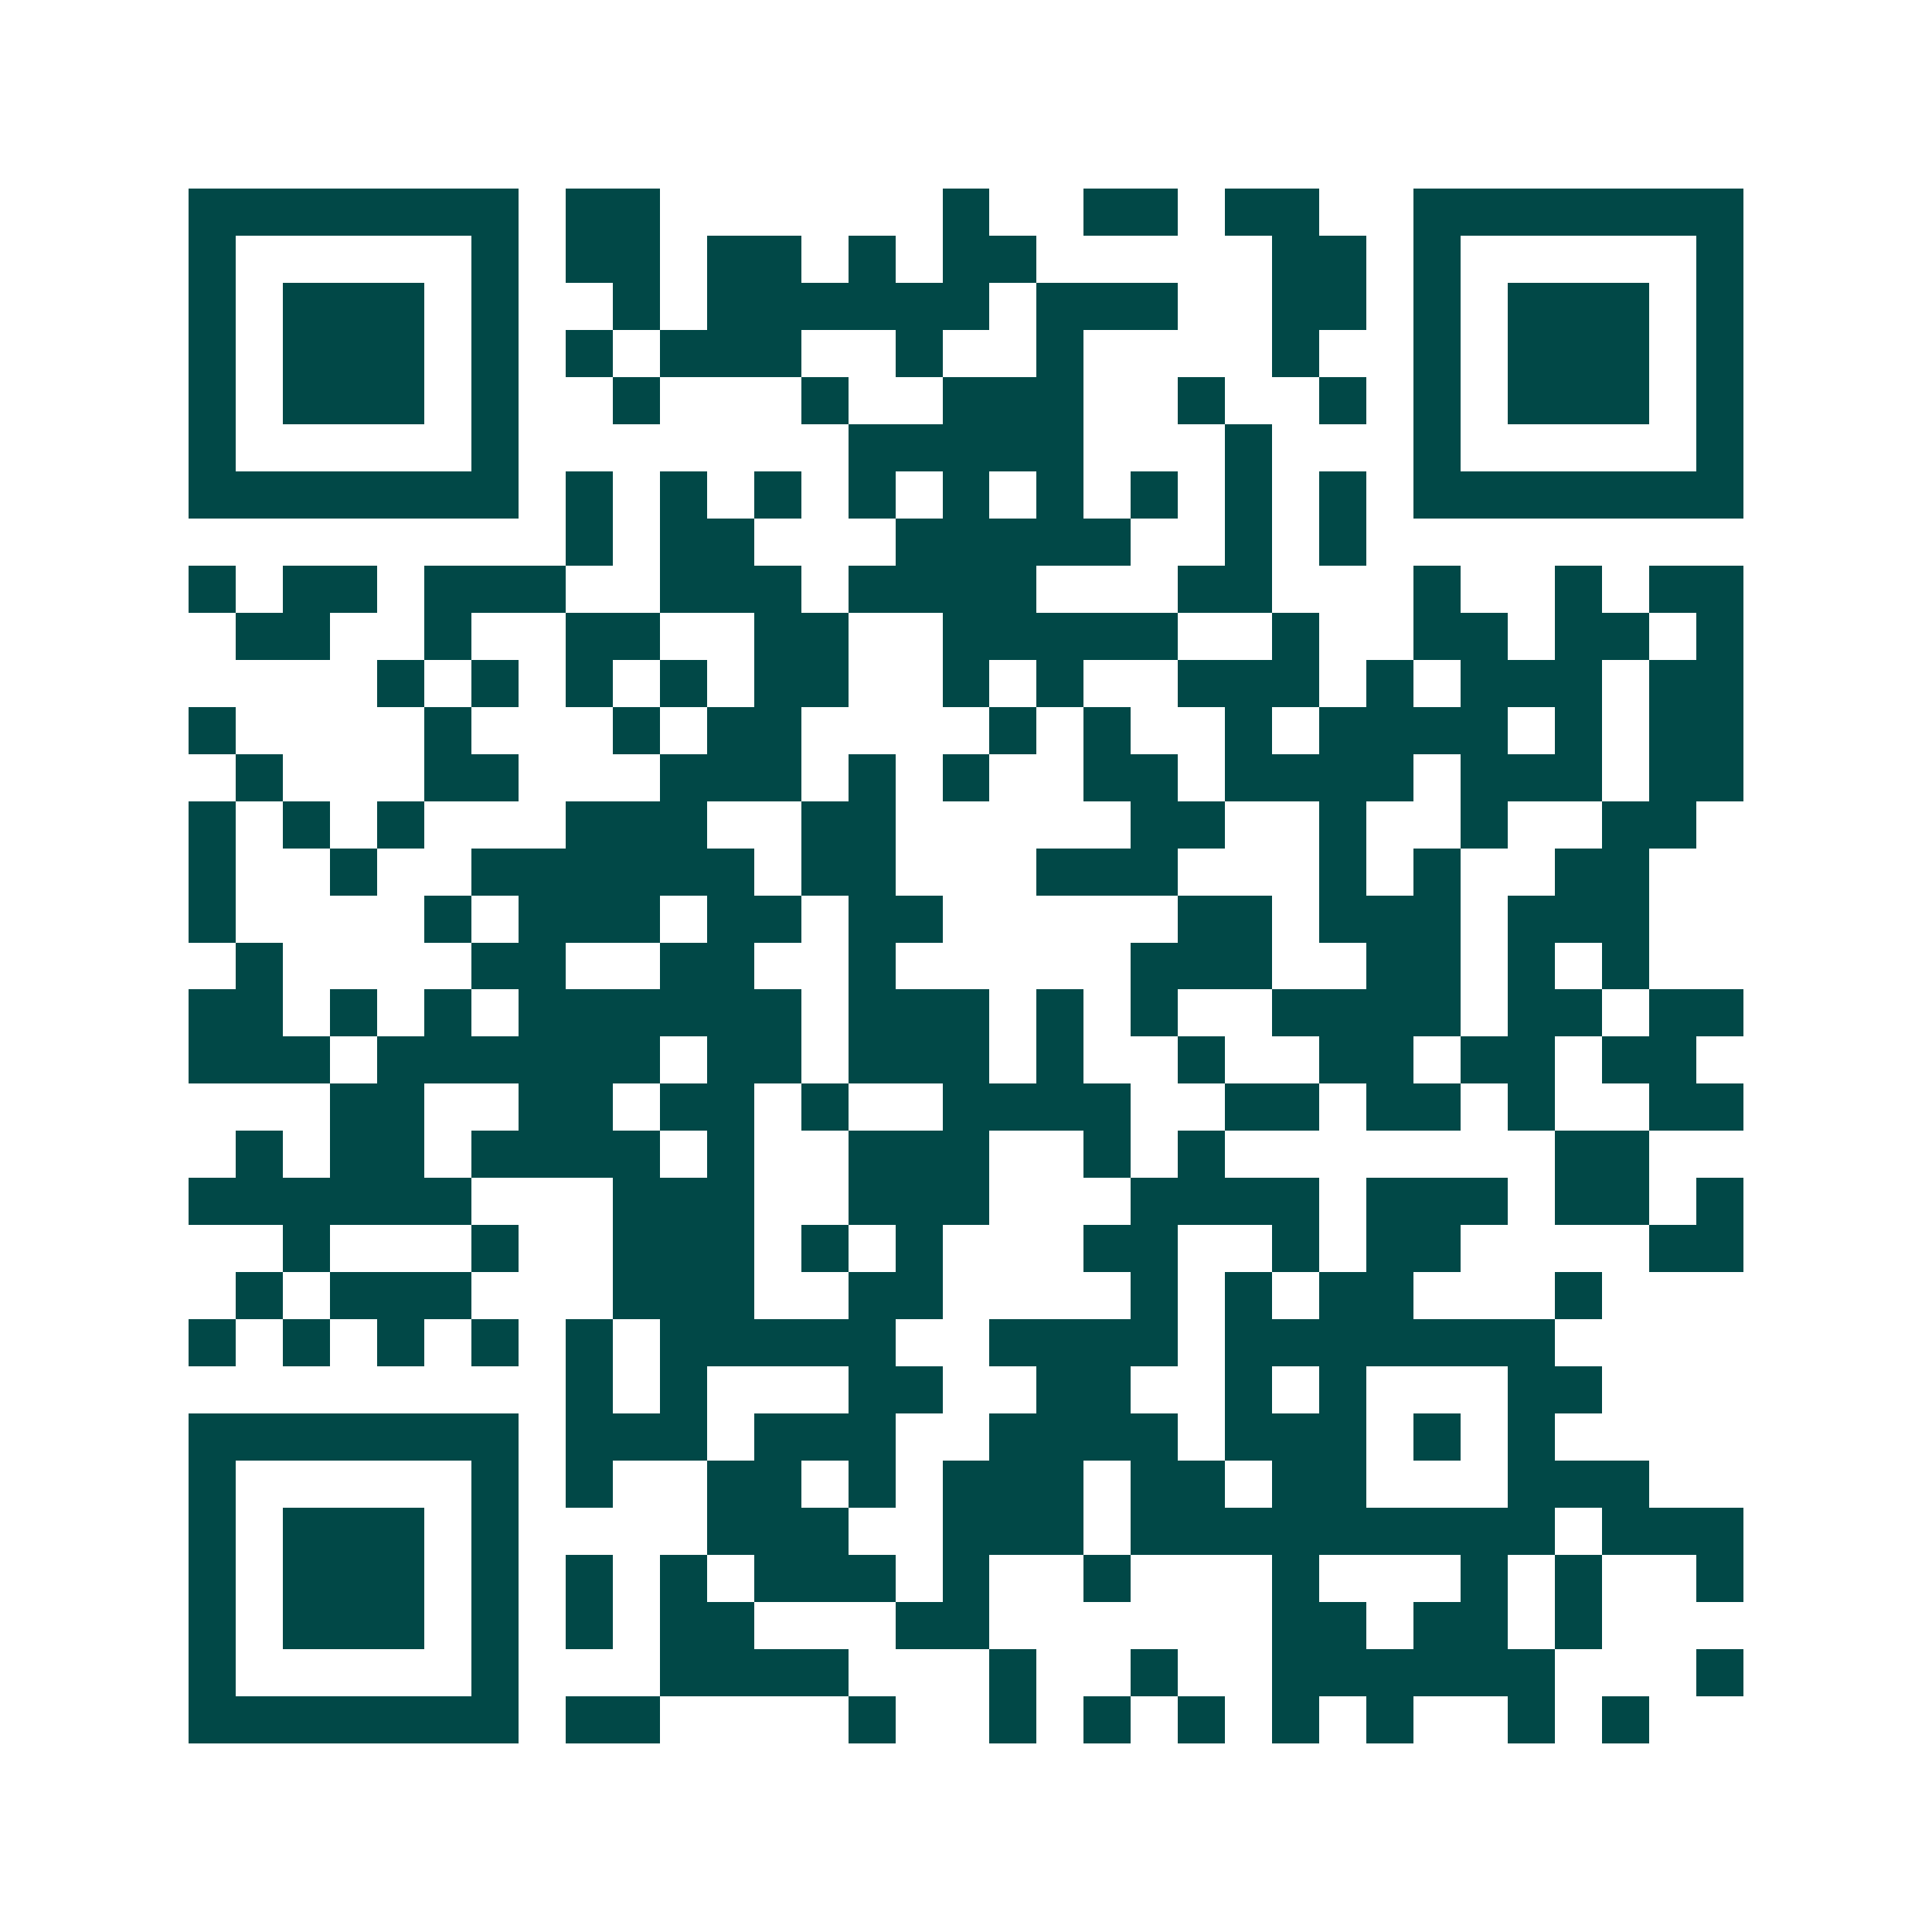 <svg xmlns="http://www.w3.org/2000/svg" width="200" height="200" viewBox="0 0 41 41" shape-rendering="crispEdges"><path fill="#ffffff" d="M0 0h41v41H0z"/><path stroke="#014847" d="M4 4.5h7m1 0h2m6 0h1m2 0h2m1 0h2m2 0h7M4 5.5h1m5 0h1m1 0h2m1 0h2m1 0h1m1 0h2m5 0h2m1 0h1m5 0h1M4 6.5h1m1 0h3m1 0h1m2 0h1m1 0h6m1 0h3m2 0h2m1 0h1m1 0h3m1 0h1M4 7.5h1m1 0h3m1 0h1m1 0h1m1 0h3m2 0h1m2 0h1m4 0h1m2 0h1m1 0h3m1 0h1M4 8.5h1m1 0h3m1 0h1m2 0h1m3 0h1m2 0h3m2 0h1m2 0h1m1 0h1m1 0h3m1 0h1M4 9.5h1m5 0h1m7 0h5m3 0h1m3 0h1m5 0h1M4 10.5h7m1 0h1m1 0h1m1 0h1m1 0h1m1 0h1m1 0h1m1 0h1m1 0h1m1 0h1m1 0h7M12 11.5h1m1 0h2m3 0h5m2 0h1m1 0h1M4 12.5h1m1 0h2m1 0h3m2 0h3m1 0h4m3 0h2m3 0h1m2 0h1m1 0h2M5 13.5h2m2 0h1m2 0h2m2 0h2m2 0h5m2 0h1m2 0h2m1 0h2m1 0h1M8 14.5h1m1 0h1m1 0h1m1 0h1m1 0h2m2 0h1m1 0h1m2 0h3m1 0h1m1 0h3m1 0h2M4 15.5h1m4 0h1m3 0h1m1 0h2m4 0h1m1 0h1m2 0h1m1 0h4m1 0h1m1 0h2M5 16.5h1m3 0h2m3 0h3m1 0h1m1 0h1m2 0h2m1 0h4m1 0h3m1 0h2M4 17.5h1m1 0h1m1 0h1m3 0h3m2 0h2m5 0h2m2 0h1m2 0h1m2 0h2M4 18.5h1m2 0h1m2 0h6m1 0h2m3 0h3m3 0h1m1 0h1m2 0h2M4 19.5h1m4 0h1m1 0h3m1 0h2m1 0h2m5 0h2m1 0h3m1 0h3M5 20.5h1m4 0h2m2 0h2m2 0h1m5 0h3m2 0h2m1 0h1m1 0h1M4 21.5h2m1 0h1m1 0h1m1 0h6m1 0h3m1 0h1m1 0h1m2 0h4m1 0h2m1 0h2M4 22.5h3m1 0h6m1 0h2m1 0h3m1 0h1m2 0h1m2 0h2m1 0h2m1 0h2M7 23.5h2m2 0h2m1 0h2m1 0h1m2 0h4m2 0h2m1 0h2m1 0h1m2 0h2M5 24.5h1m1 0h2m1 0h4m1 0h1m2 0h3m2 0h1m1 0h1m7 0h2M4 25.5h6m3 0h3m2 0h3m3 0h4m1 0h3m1 0h2m1 0h1M6 26.5h1m3 0h1m2 0h3m1 0h1m1 0h1m3 0h2m2 0h1m1 0h2m4 0h2M5 27.5h1m1 0h3m3 0h3m2 0h2m4 0h1m1 0h1m1 0h2m3 0h1M4 28.5h1m1 0h1m1 0h1m1 0h1m1 0h1m1 0h5m2 0h4m1 0h7M12 29.5h1m1 0h1m3 0h2m2 0h2m2 0h1m1 0h1m3 0h2M4 30.5h7m1 0h3m1 0h3m2 0h4m1 0h3m1 0h1m1 0h1M4 31.5h1m5 0h1m1 0h1m2 0h2m1 0h1m1 0h3m1 0h2m1 0h2m3 0h3M4 32.5h1m1 0h3m1 0h1m4 0h3m2 0h3m1 0h9m1 0h3M4 33.5h1m1 0h3m1 0h1m1 0h1m1 0h1m1 0h3m1 0h1m2 0h1m3 0h1m3 0h1m1 0h1m2 0h1M4 34.5h1m1 0h3m1 0h1m1 0h1m1 0h2m3 0h2m6 0h2m1 0h2m1 0h1M4 35.5h1m5 0h1m3 0h4m3 0h1m2 0h1m2 0h6m3 0h1M4 36.5h7m1 0h2m4 0h1m2 0h1m1 0h1m1 0h1m1 0h1m1 0h1m2 0h1m1 0h1"/></svg>
